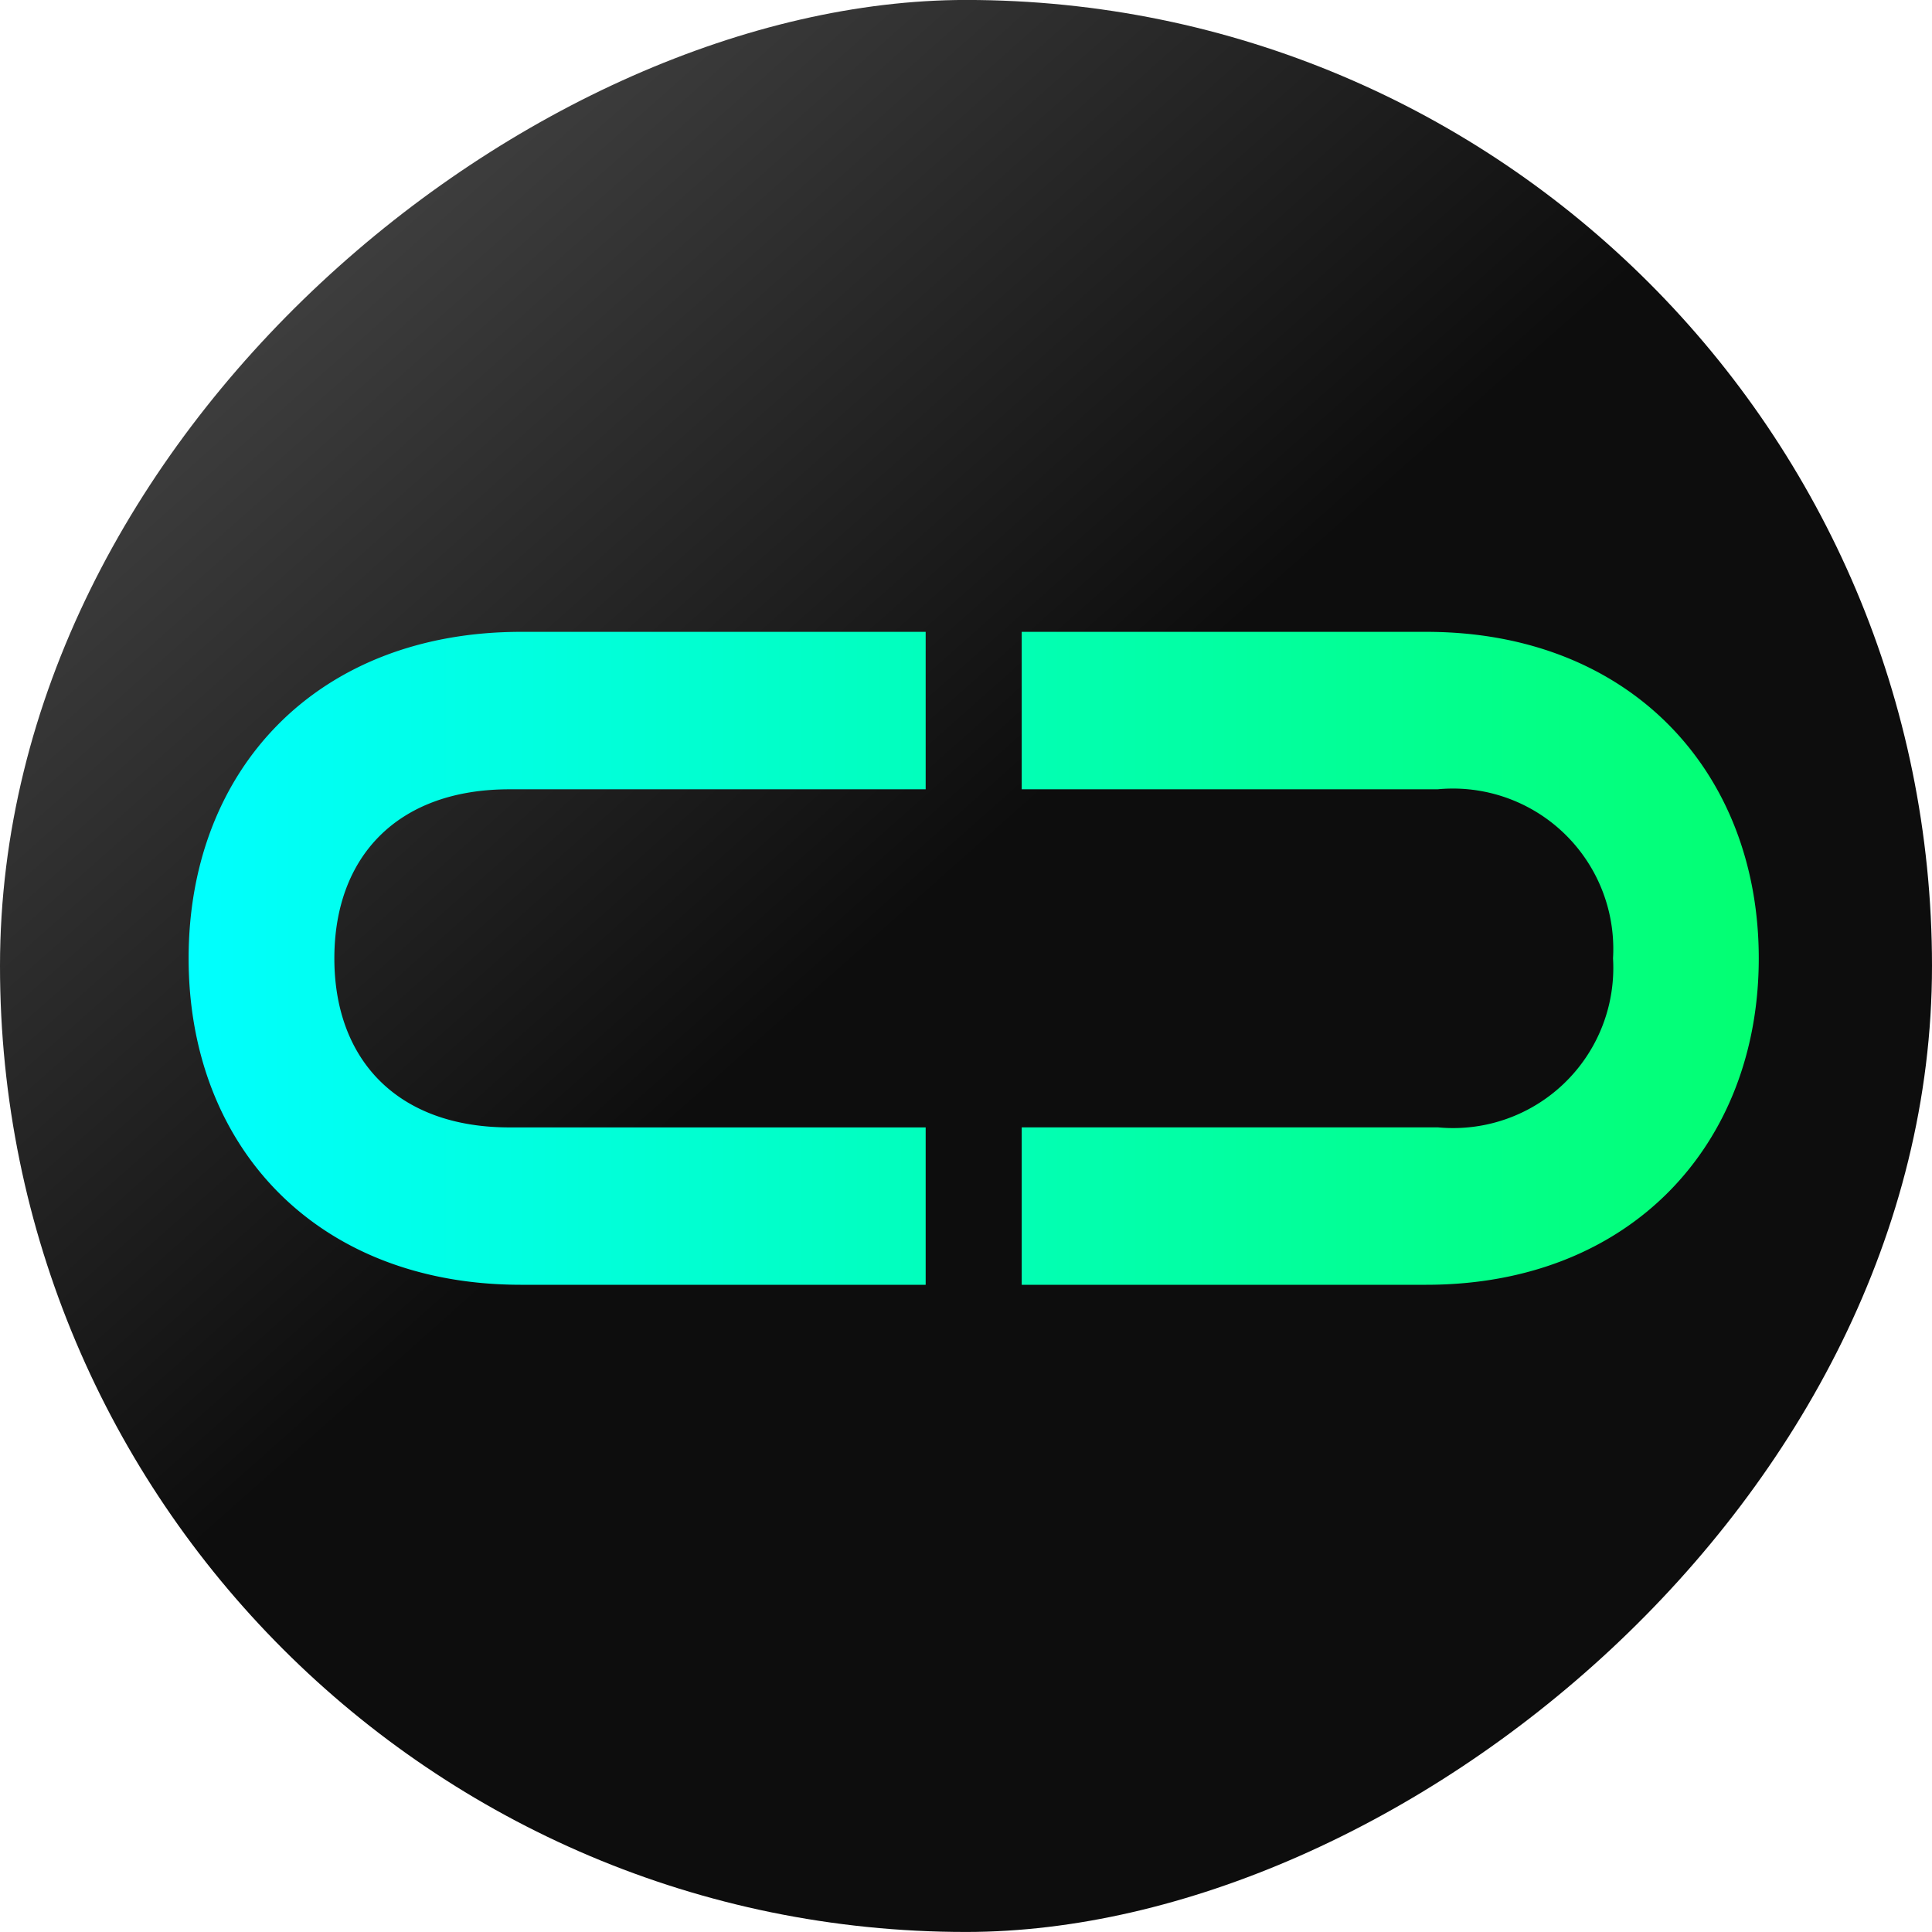 <svg xmlns="http://www.w3.org/2000/svg" xmlns:xlink="http://www.w3.org/1999/xlink" width="48" height="48" viewBox="0 0 48 48">
  <defs>
    <linearGradient id="linear-gradient" x1="0.565" y1="0.516" x2="1.113" y2="0.029" gradientUnits="objectBoundingBox">
      <stop offset="0"/>
      <stop offset="1" stop-color="#545454"/>
    </linearGradient>
    <linearGradient id="linear-gradient-2" y1="0.5" x2="1" y2="0.5" gradientUnits="objectBoundingBox">
      <stop offset="0" stop-color="aqua"/>
      <stop offset="1" stop-color="#03ff71"/>
    </linearGradient>
    <clipPath id="clip-favicon-48x48">
      <rect width="48" height="48"/>
    </clipPath>
  </defs>
  <g id="favicon-48x48" clip-path="url(#clip-favicon-48x48)">
    <g id="Grupo_12390" data-name="Grupo 12390" transform="translate(0 -0.31)">
      <rect id="Retângulo_4242" data-name="Retângulo 4242" width="48" height="48" rx="24" transform="translate(0 48.309) rotate(-90)" opacity="0.95" fill="url(#linear-gradient)" style="mix-blend-mode: multiply;isolation: isolate"/>
      <path id="Caminho_60746" data-name="Caminho 60746" d="M259.21,0c-5.07,0-8.26,3.42-8.26,8.111s3.19,8.111,8.26,8.111h10.052V12.312H258.92c-2.781,0-4.349-1.68-4.349-4.2s1.561-4.2,4.349-4.2h10.342V0Zm12.438,0V3.911H281.99a3.984,3.984,0,0,1,4.349,4.2,3.98,3.98,0,0,1-4.349,4.2H271.648v3.911H281.7c5.07,0,8.26-3.479,8.26-8.111S286.77,0,281.7,0Z" transform="translate(-246.264 16.008)" fill="url(#linear-gradient-2)"/>
    </g>
  </g>
</svg>
